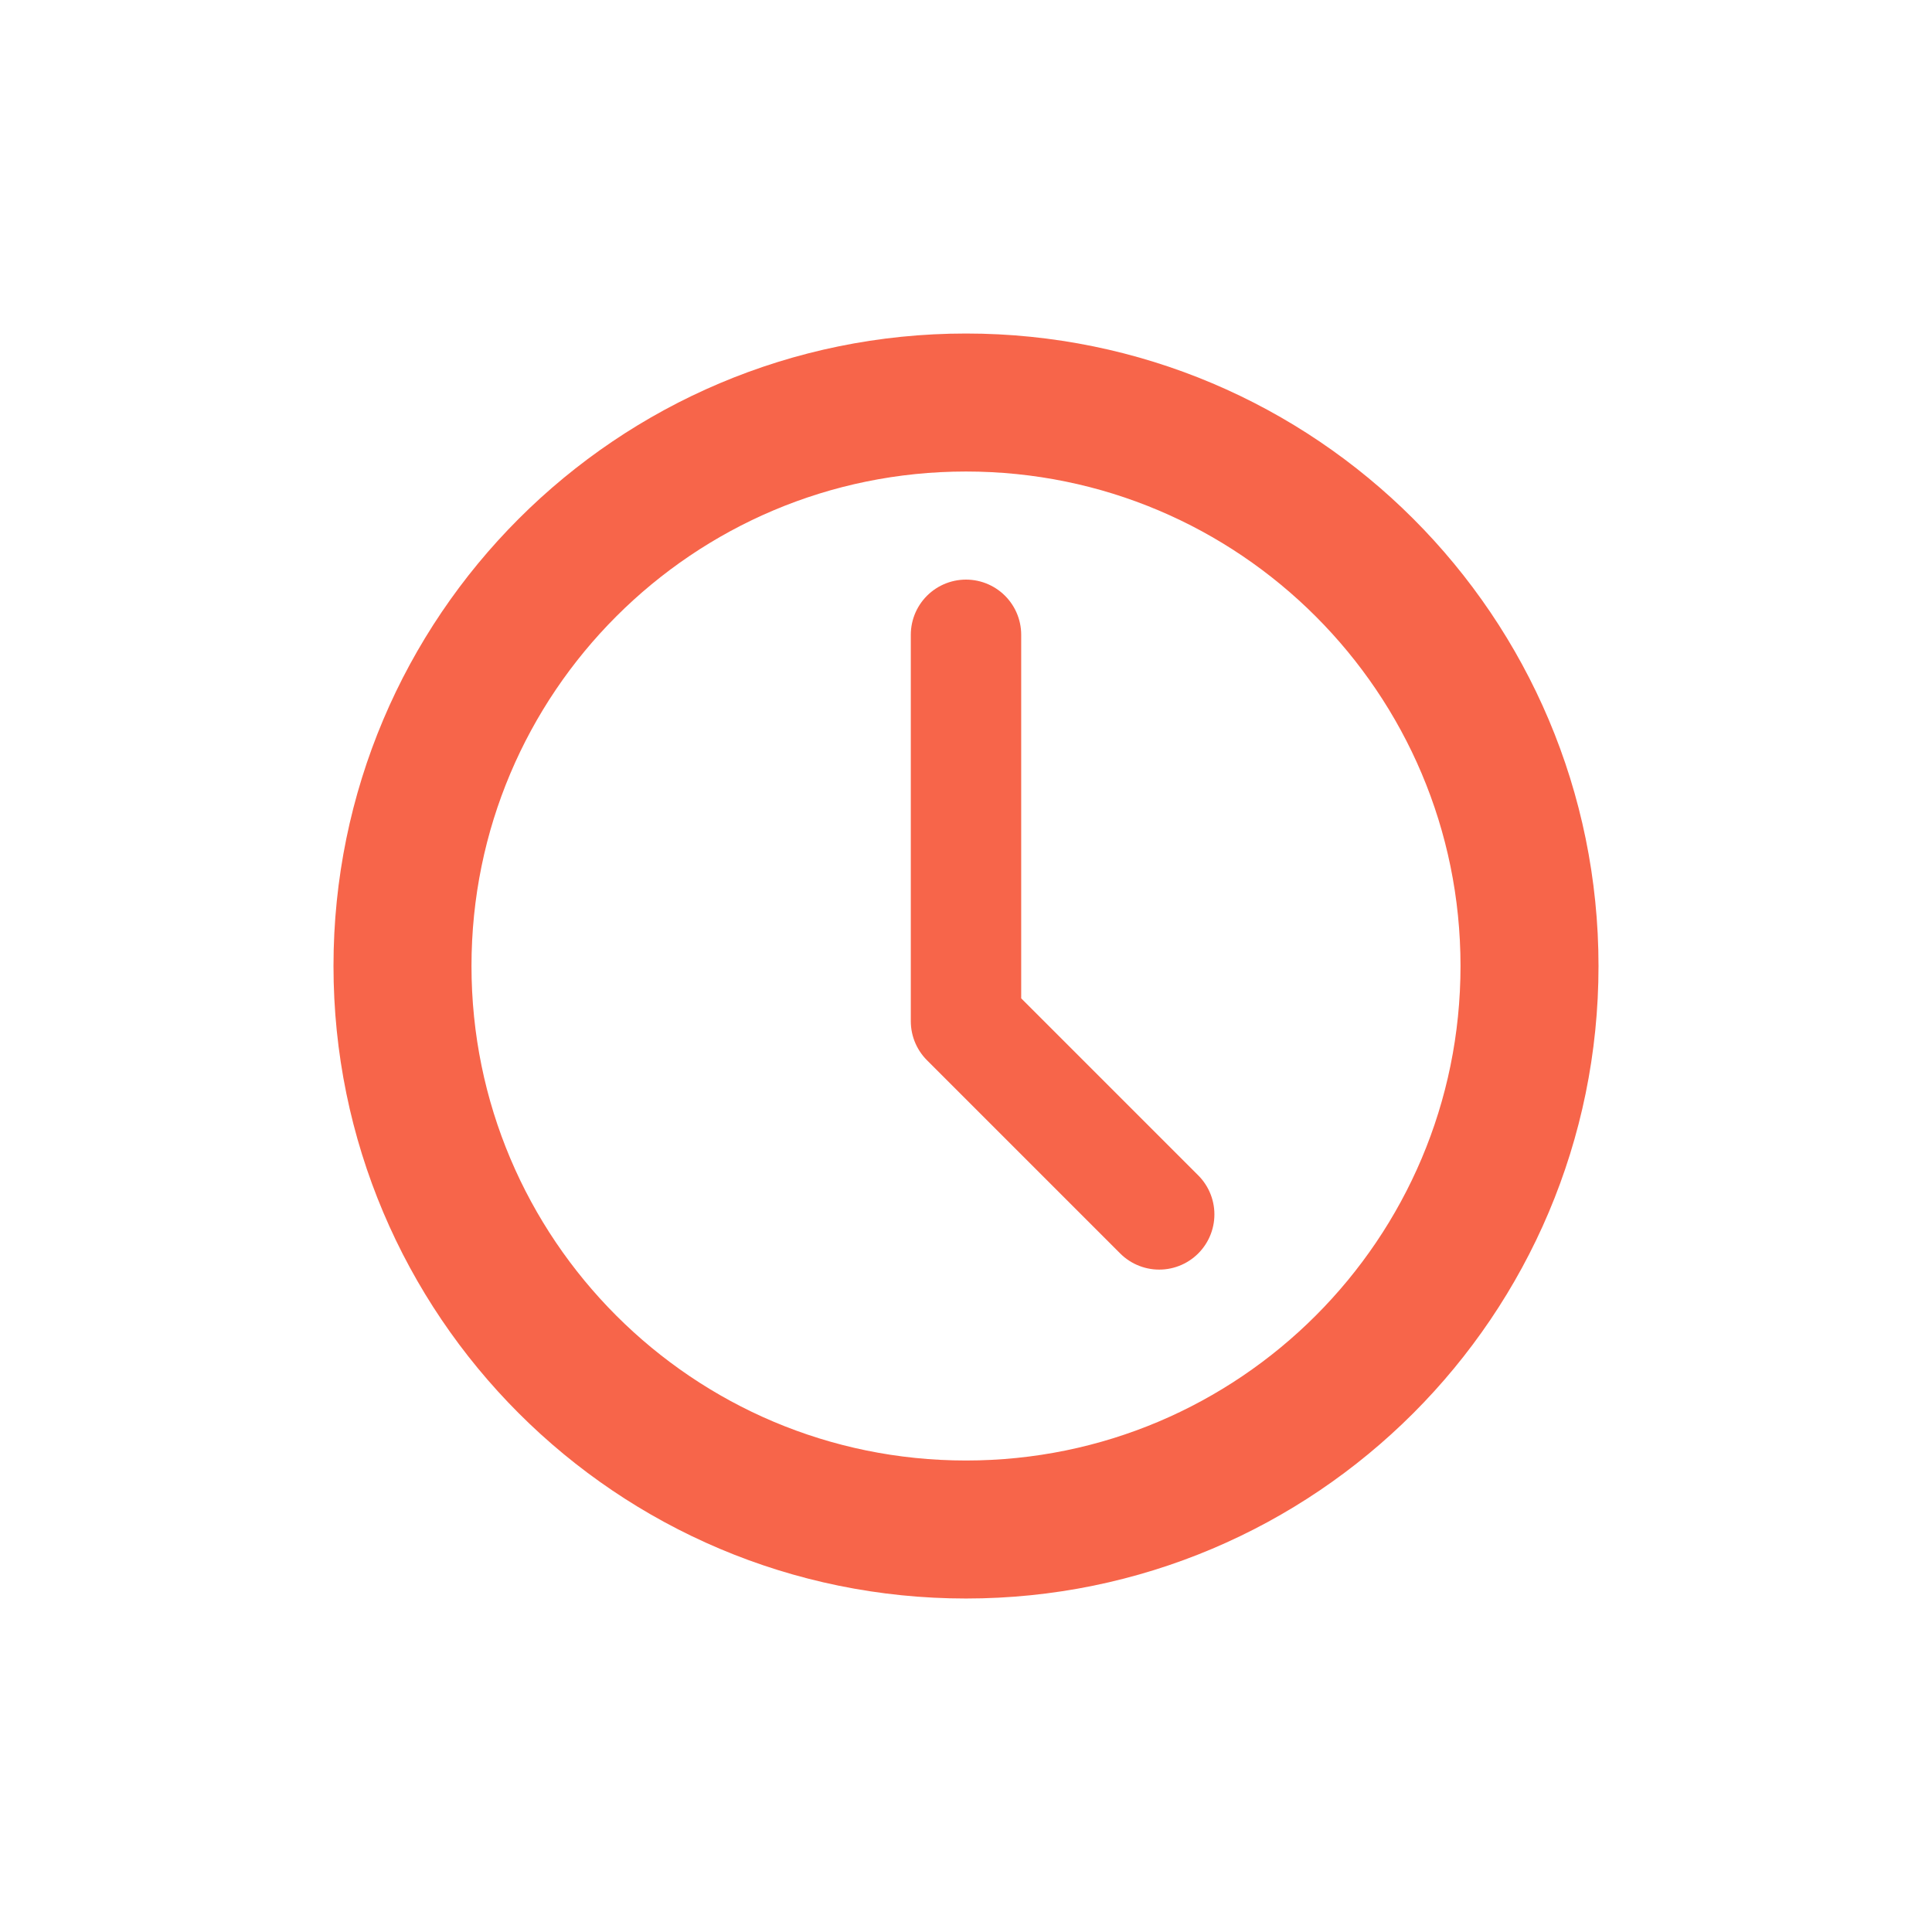 <?xml version="1.0" encoding="UTF-8"?> <svg xmlns="http://www.w3.org/2000/svg" width="70" height="70" viewBox="0 0 70 70" fill="none"> <path d="M35 55.417C46.276 55.417 55.417 46.276 55.417 35C55.417 23.724 46.276 14.584 35 14.584C23.724 14.584 14.583 23.724 14.583 35C14.583 46.276 23.724 55.417 35 55.417Z" stroke="#F7654A" stroke-width="5" stroke-linecap="round" stroke-linejoin="round"></path> <path d="M35 23V37L42 44" stroke="#F7654A" stroke-width="4" stroke-linecap="round" stroke-linejoin="round"></path> </svg> 